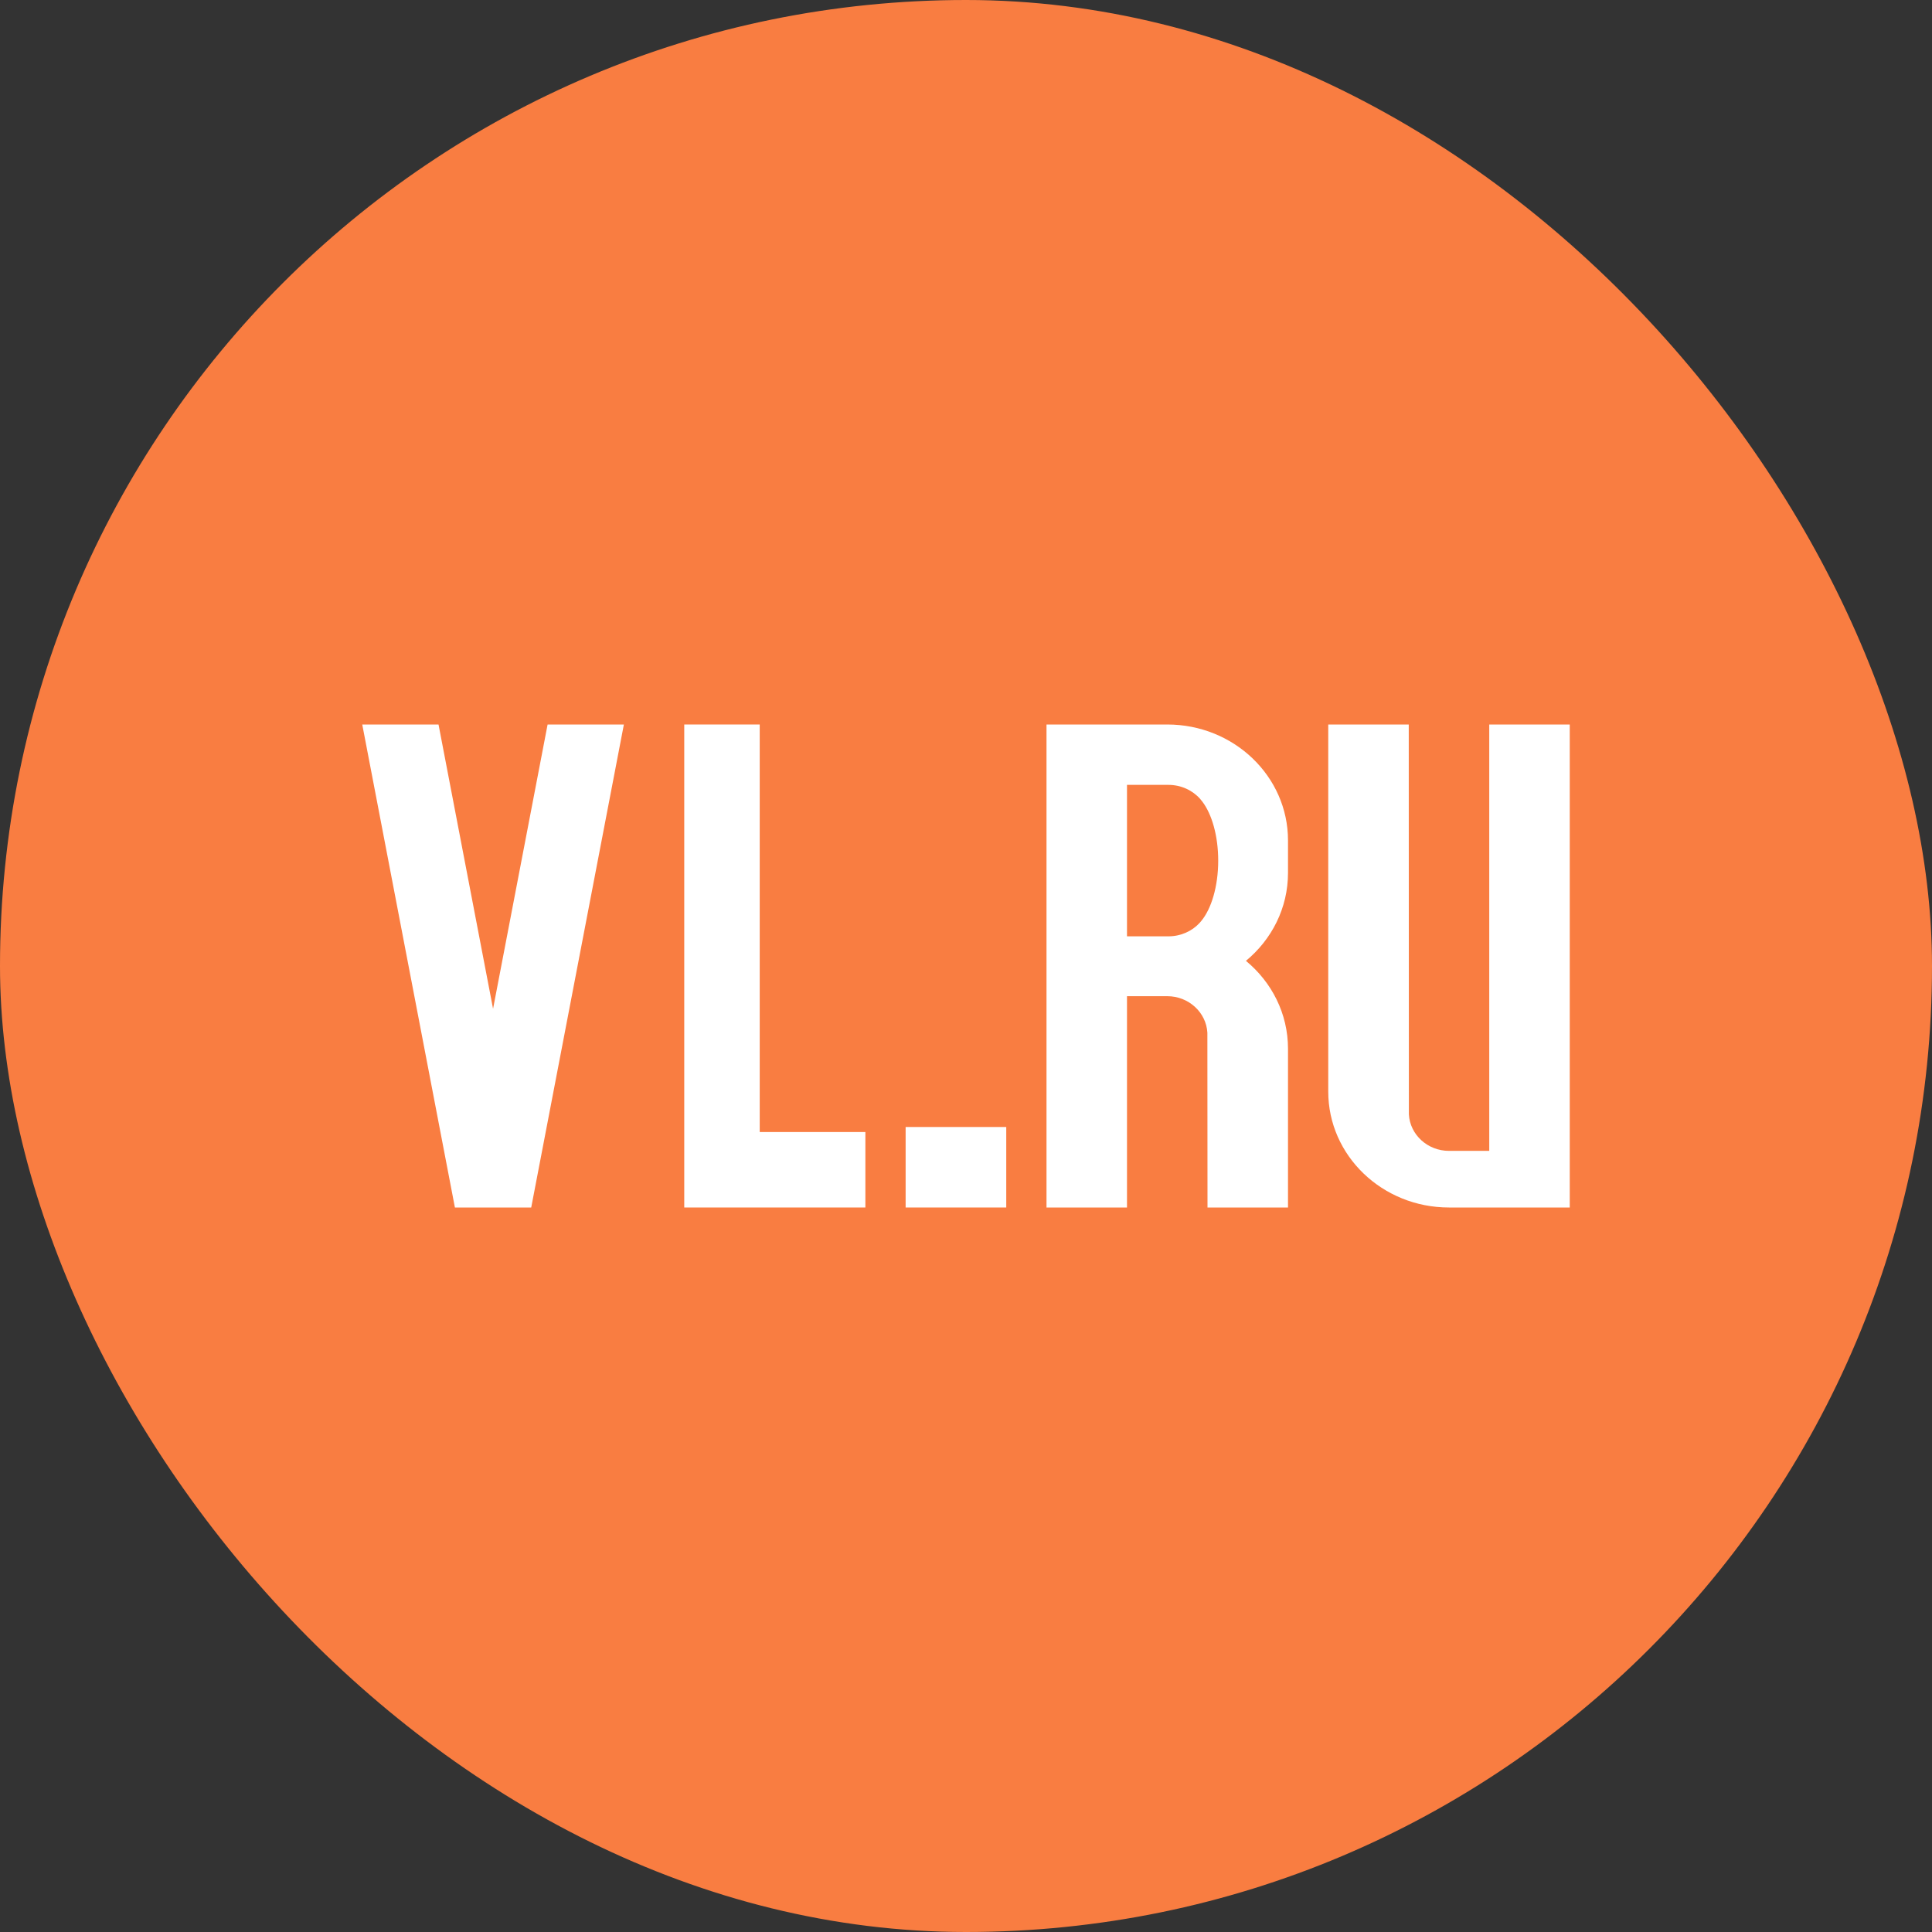 <svg width="48" height="48" viewBox="0 0 48 48" fill="none" xmlns="http://www.w3.org/2000/svg">
<rect x="0" y="0" width="48" height="48" fill="#333333" stroke="none"/>
<rect width="48" height="48" rx="24" fill="#F97D41"/>
<path fill-rule="evenodd" clip-rule="evenodd" d="M37 18V28.593H36C35.467 28.593 35.032 28.192 35.003 27.687L35 18H33V27.12C33 28.71 34.343 30 36 30H39V26.645V18H37Z" fill="white"/>
<path fill-rule="evenodd" clip-rule="evenodd" d="M32 20.88C32 19.289 30.657 18 29 18H26V30H28V26.743V24.75H29C29.533 24.75 29.968 25.153 29.997 25.657L30 30H32V26.055C32 25.182 31.595 24.4 30.955 23.872C31.595 23.343 32 22.561 32 21.688V20.88ZM29.803 22.931C29.615 23.134 29.338 23.263 29.028 23.263H28V19.5H29.028C29.346 19.5 29.629 19.636 29.817 19.848C29.837 19.87 29.854 19.892 29.871 19.915C30.108 20.225 30.266 20.766 30.266 21.383C30.266 22.022 30.096 22.58 29.844 22.883C29.839 22.89 29.811 22.922 29.803 22.931Z" fill="white"/>
<path fill-rule="evenodd" clip-rule="evenodd" d="M22.5 28H25V30H22.5V28Z" fill="white"/>
<path fill-rule="evenodd" clip-rule="evenodd" d="M18.875 18H17V30H21.5V28.125H18.875V18Z" fill="white"/>
<path fill-rule="evenodd" clip-rule="evenodd" d="M12.25 25.063L10.895 18H9L11.302 30H13.198L15.5 18H13.605L12.25 25.063Z" fill="white"/>
</svg>
